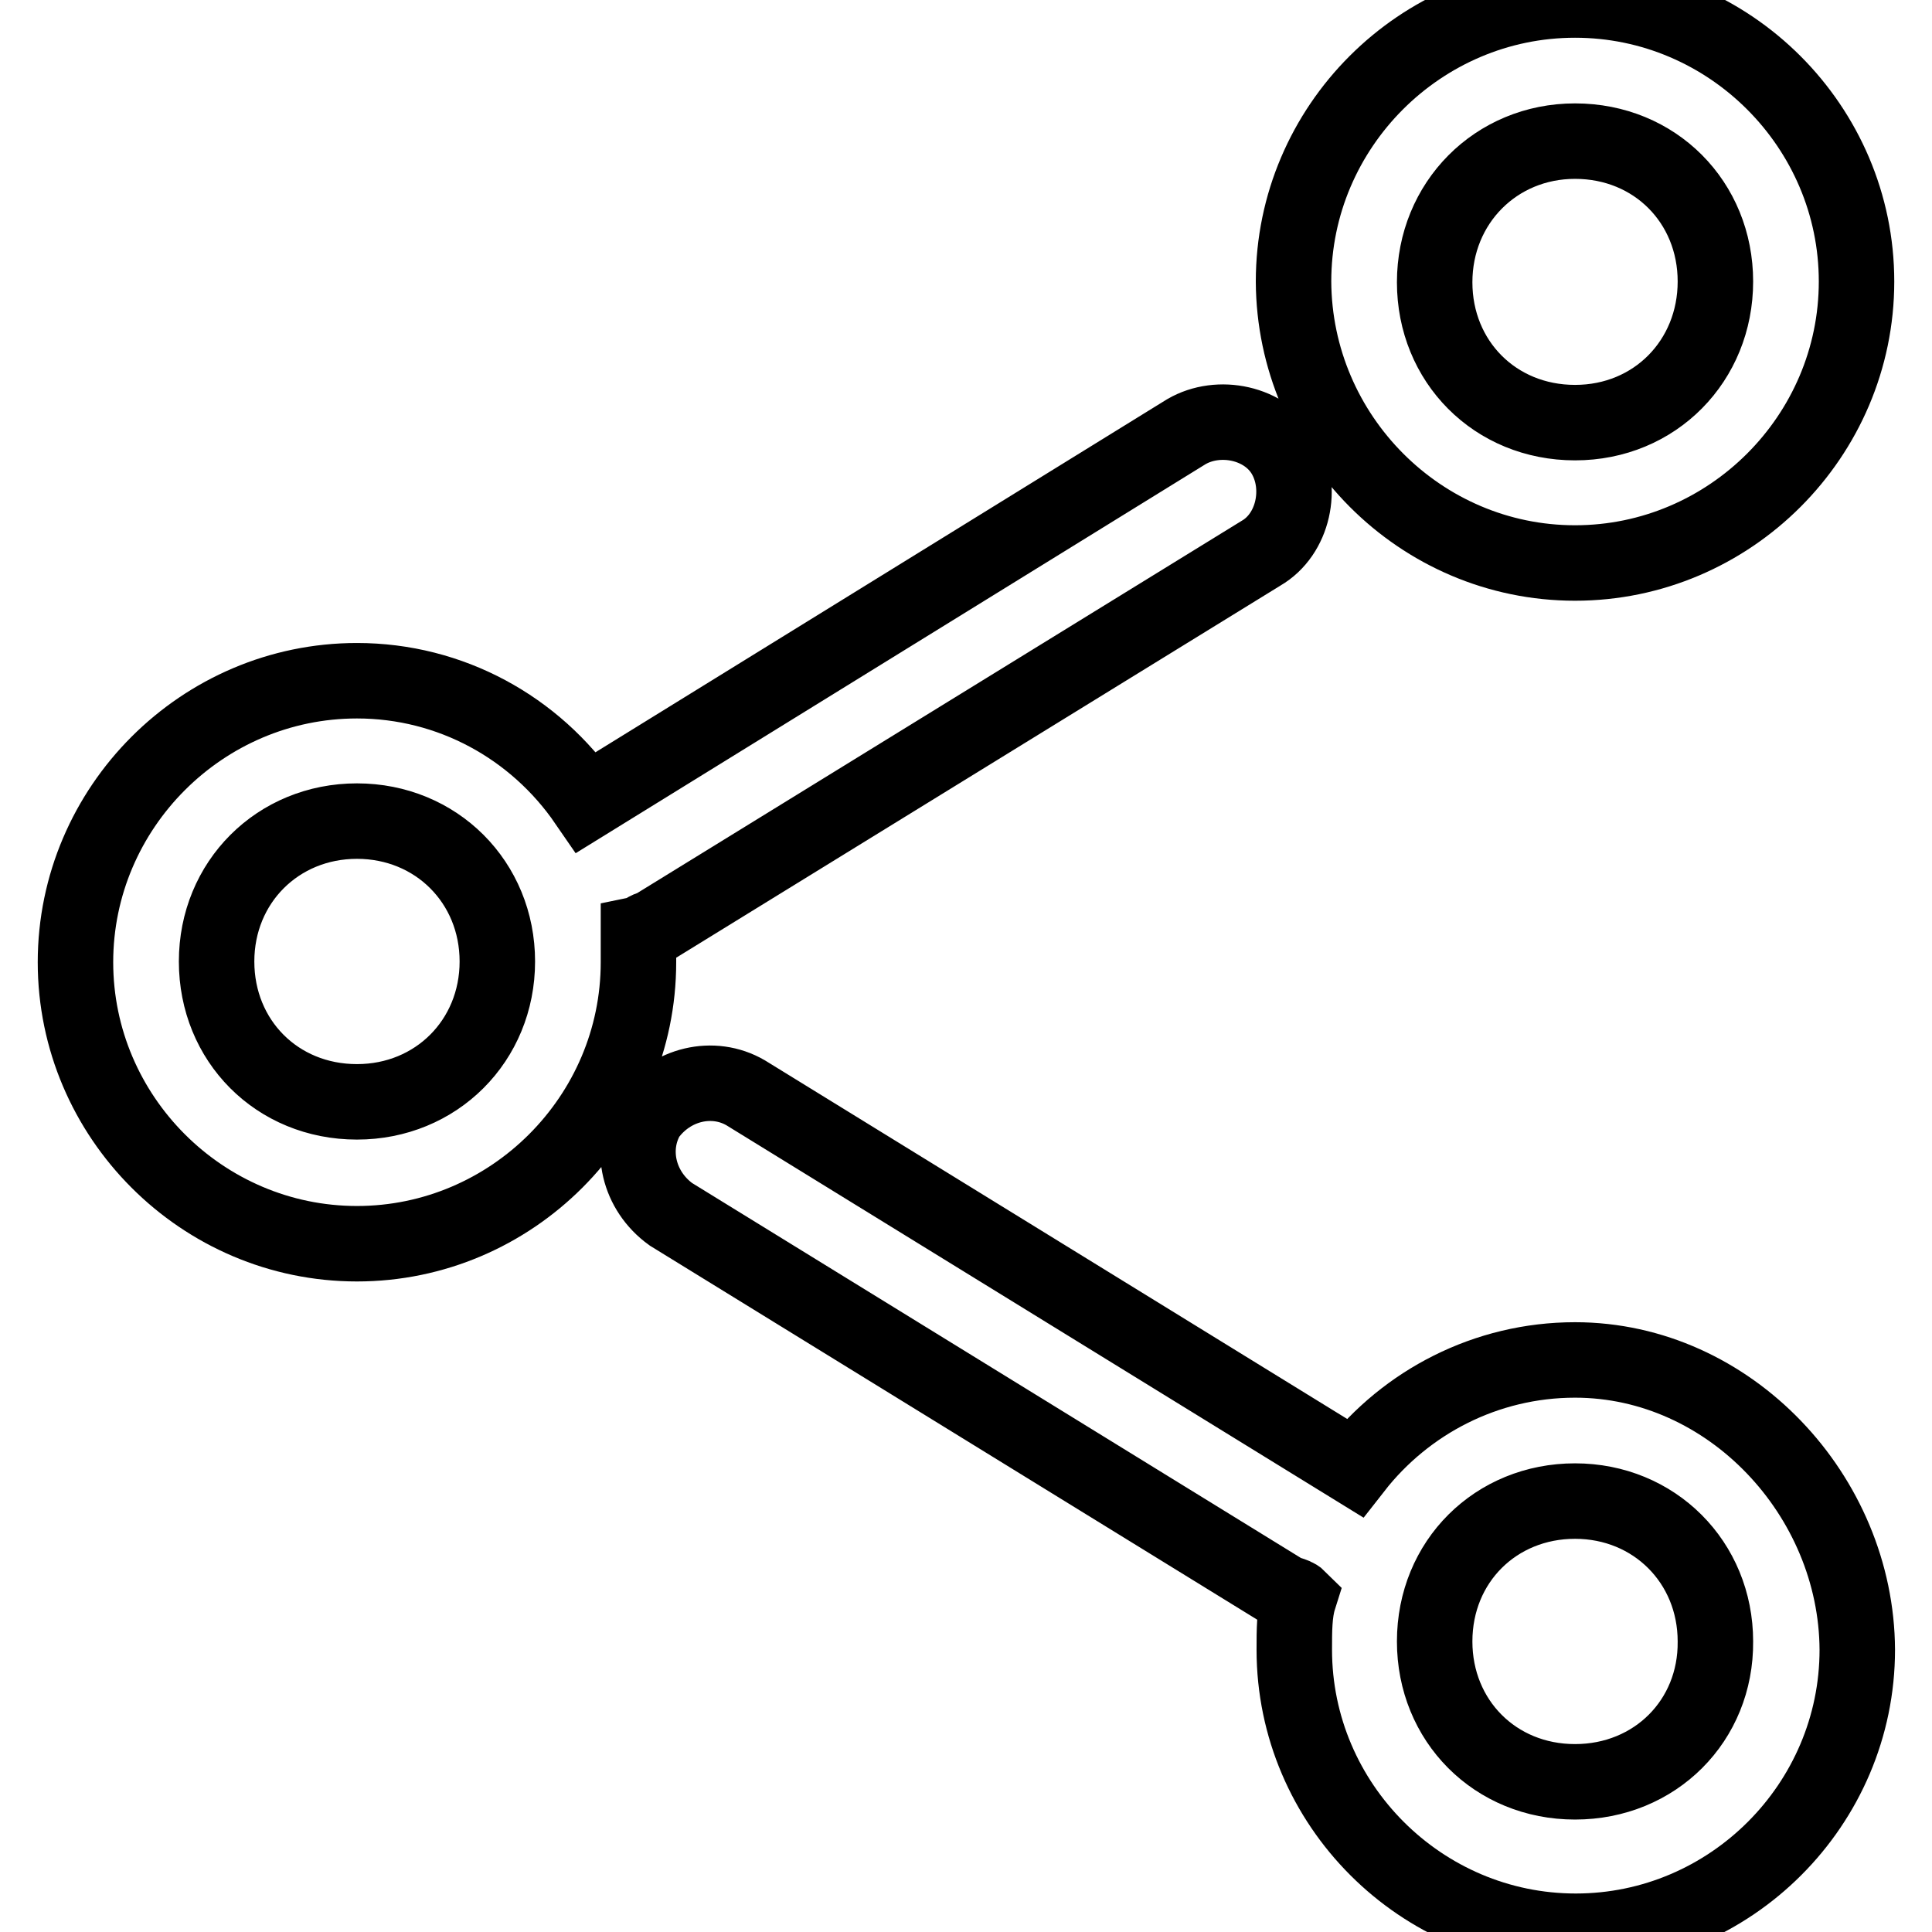 <?xml version="1.0" encoding="utf-8"?>
<!-- Svg Vector Icons : http://www.onlinewebfonts.com/icon -->
<!DOCTYPE svg PUBLIC "-//W3C//DTD SVG 1.1//EN" "http://www.w3.org/Graphics/SVG/1.1/DTD/svg11.dtd">
<svg version="1.1" xmlns="http://www.w3.org/2000/svg" xmlns:xlink="http://www.w3.org/1999/xlink" x="0px" y="0px" viewBox="0 0 256 256" enable-background="new 0 0 256 256" xml:space="preserve">
<g> <path stroke-width="10" fill-opacity="0" stroke="#000000"  d="M208.7,74.6c20.5,0,37.3-16.8,37.3-37.3c0-20.5-16.8-37.3-37.3-37.3c-20.5,0-37.3,16.8-37.3,37.3 C171.5,57.8,188.2,74.6,208.7,74.6z M208.7,18.7c10.6,0,18.6,8.1,18.6,18.6S219.3,56,208.7,56s-18.6-8.1-18.6-18.6 S198.2,18.7,208.7,18.7z M208.7,180.2c-11.8,0-22.4,5.6-29.2,14.3l-80.7-49.7c-4.3-2.5-9.9-1.2-13,3.1c-2.5,4.3-1.2,9.9,3.1,13 l80.7,49.7c0.6,0.6,1.9,0.6,2.5,1.2c-0.6,1.9-0.6,4.3-0.6,6.8c0,20.5,16.8,37.3,37.3,37.3c20.5,0,37.3-16.8,37.3-37.3 C246,198.2,229.2,180.2,208.7,180.2z M208.7,236.1c-10.6,0-18.6-8.1-18.6-18.6c0-10.6,8.1-18.6,18.6-18.6s18.6,8.1,18.6,18.6 C227.4,228,219.3,236.1,208.7,236.1z M86.4,123l80.7-49.7c4.3-2.5,5.6-8.7,3.1-13c-2.5-4.3-8.7-5.6-13-3.1l-79.5,49.1 c-6.8-9.9-18-16.1-30.4-16.1c-20.5,0-37.3,16.8-37.3,37.3c0,20.5,16.8,37.3,37.3,37.3s37.3-16.8,37.3-37.3v-3.7 C85.1,123.7,85.8,123,86.4,123z M47.3,146c-10.6,0-18.6-8.1-18.6-18.6s8.1-18.6,18.6-18.6s18.6,8.1,18.6,18.6S57.8,146,47.3,146z" /></g>
</svg>